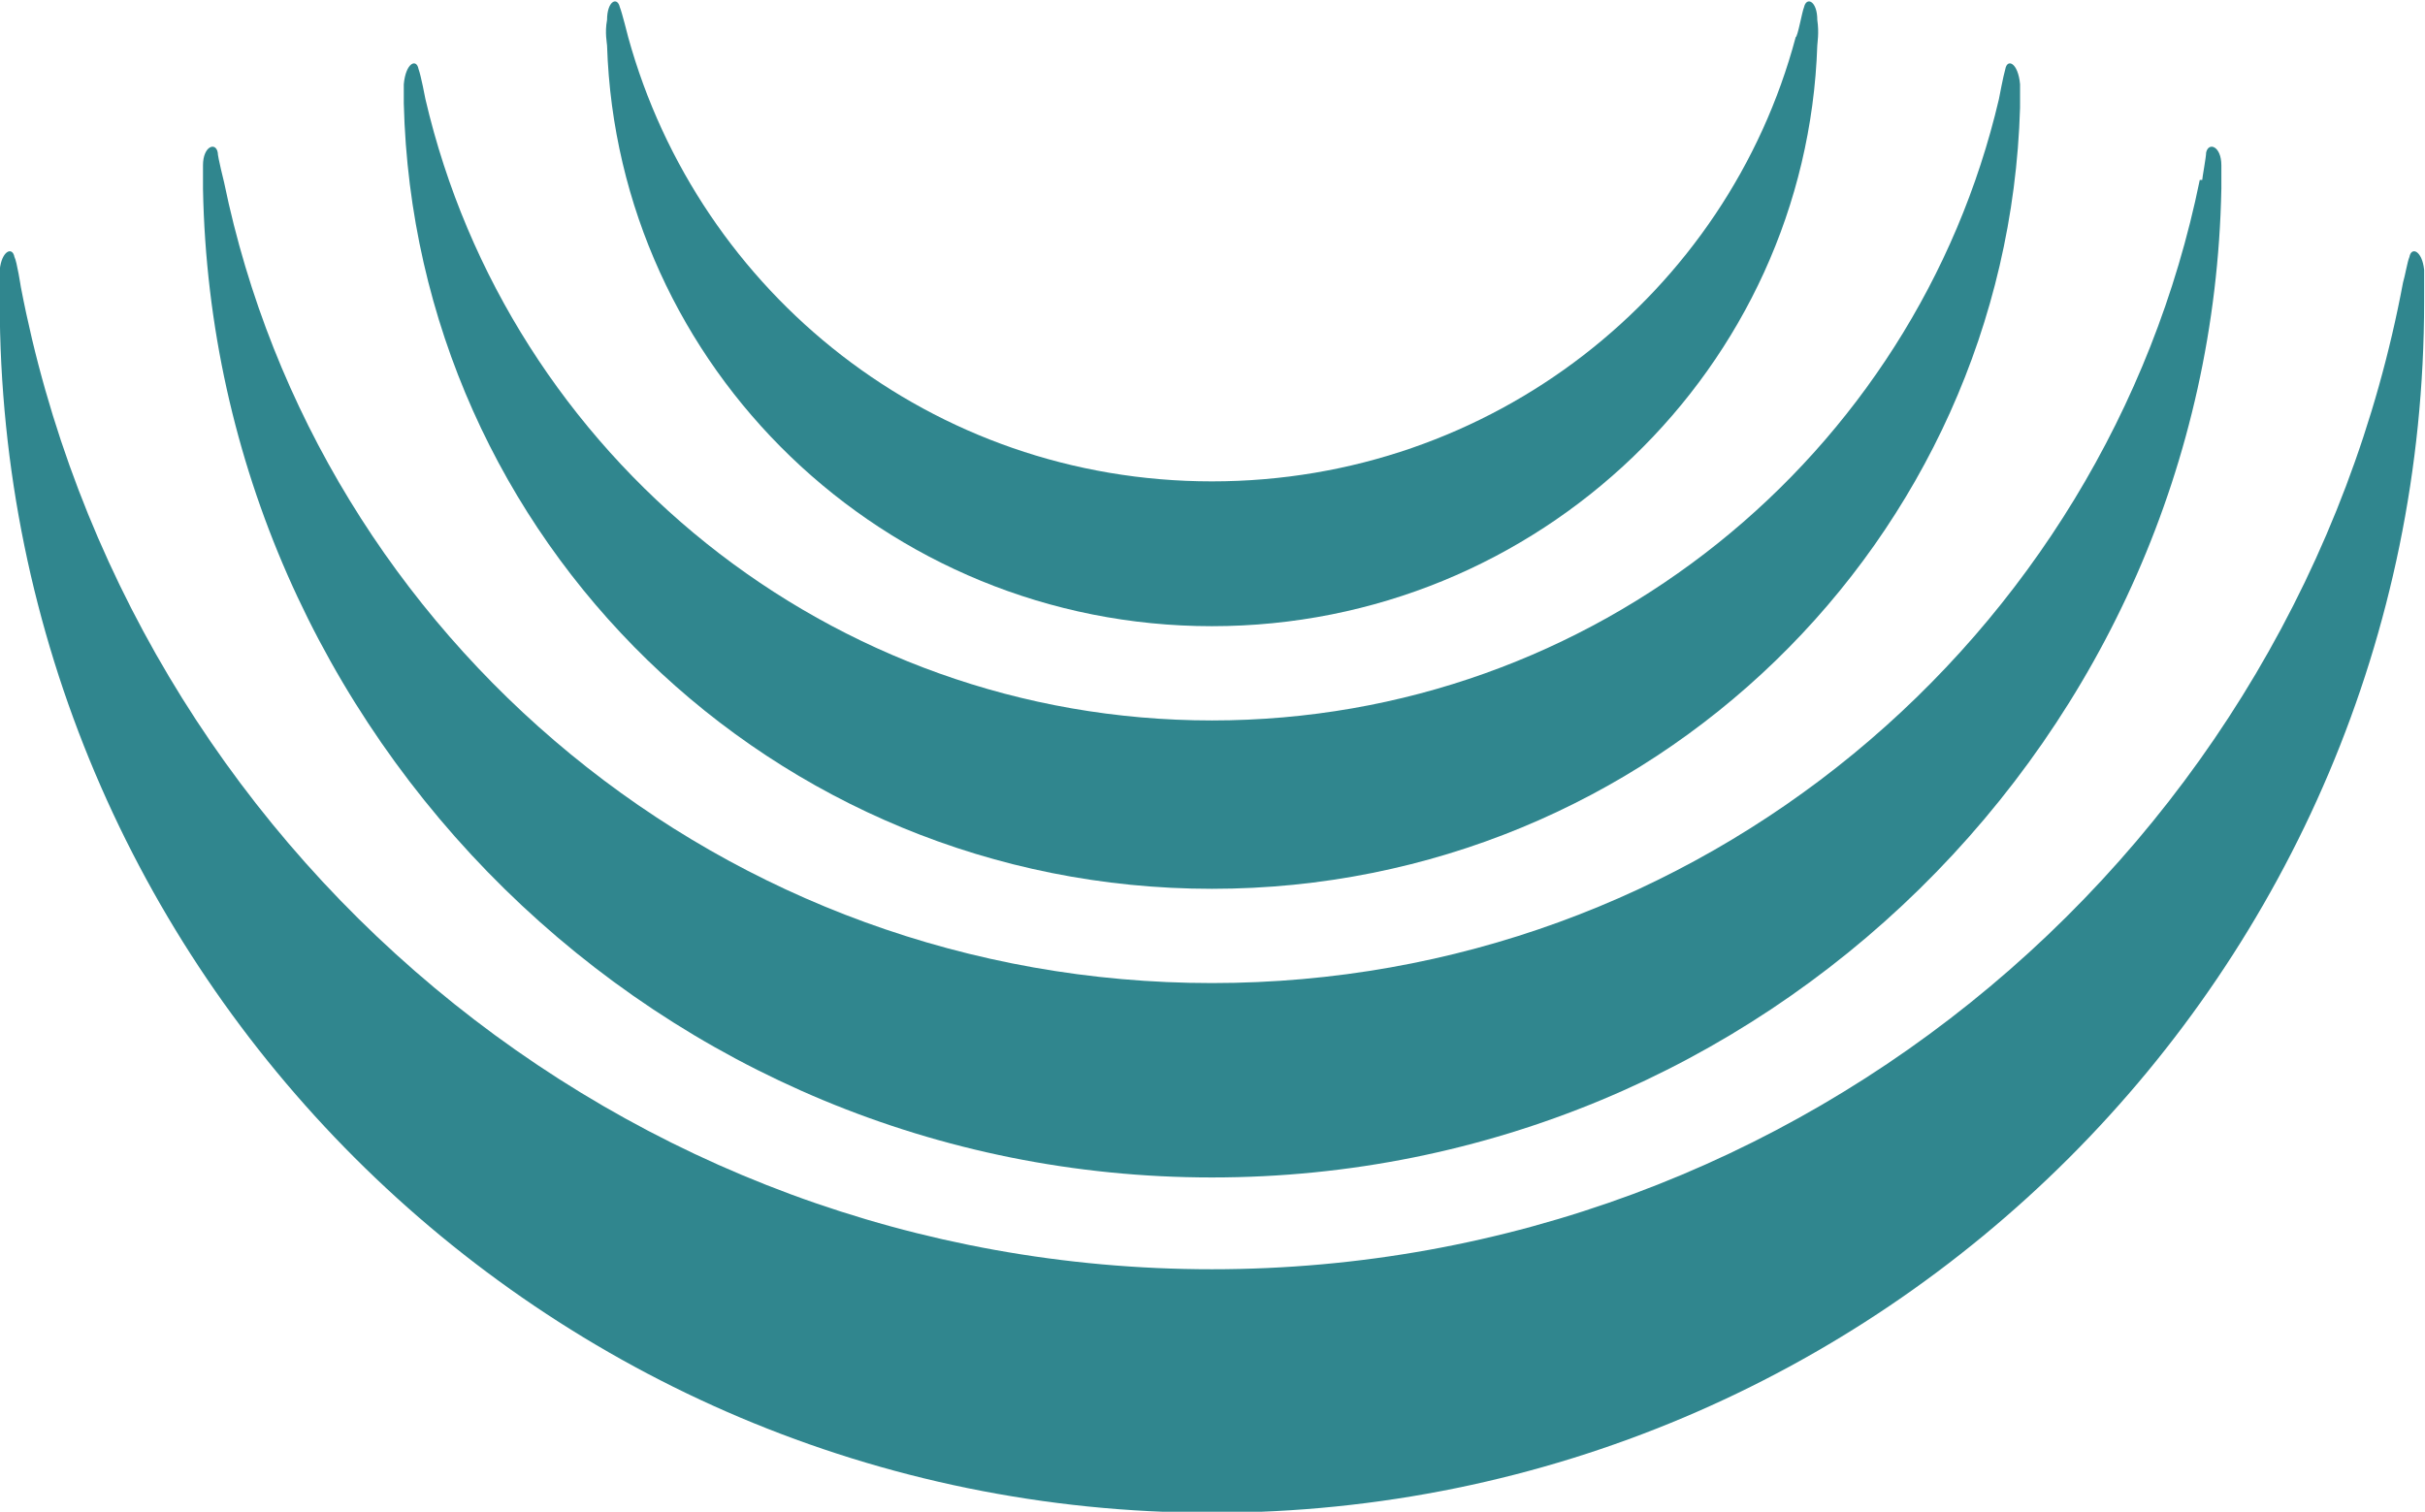 <?xml version="1.0" encoding="UTF-8" standalone="no"?>
<!-- Created with Inkscape (http://www.inkscape.org/) -->

<svg
   xmlns:dc="http://purl.org/dc/elements/1.1/"
   xmlns:cc="http://creativecommons.org/ns#"
   xmlns:rdf="http://www.w3.org/1999/02/22-rdf-syntax-ns#"
   xmlns:svg="http://www.w3.org/2000/svg"
   xmlns="http://www.w3.org/2000/svg"
   xmlns:sodipodi="http://sodipodi.sourceforge.net/DTD/sodipodi-0.dtd"
   xmlns:inkscape="http://www.inkscape.org/namespaces/inkscape"
   version="1.1"
   id="svg2"
   xml:space="preserve"
   width="400"
   height="249.393"
   viewBox="0 0 400 249.393"
   sodipodi:docname="Emblem_of_Hida,_Gifu.svg"
   inkscape:version="0.92.4 (5da689c313, 2019-01-14)"><defs
     id="defs6" /><sodipodi:namedview
     pagecolor="#ffffff"
     bordercolor="#666666"
     borderopacity="1"
     objecttolerance="10"
     gridtolerance="10"
     guidetolerance="10"
     inkscape:pageopacity="0"
     inkscape:pageshadow="2"
     inkscape:window-width="1920"
     inkscape:window-height="996"
     id="namedview4"
     showgrid="false"
     fit-margin-top="0"
     fit-margin-left="0"
     fit-margin-right="0"
     fit-margin-bottom="0"
     inkscape:zoom="1.6817101"
     inkscape:cx="198.87049"
     inkscape:cy="196.73636"
     inkscape:window-x="1912"
     inkscape:window-y="-8"
     inkscape:window-maximized="1"
     inkscape:current-layer="g10" /><g
     id="g10"
     inkscape:groupmode="layer"
     inkscape:label="13874"
     transform="matrix(1.333,0,0,-1.333,-171.44,929.019)"><path
       d="m 378.58,684.143 c 0,0.547 0,1.337 0,2.369 -0.243,2.673 -1.58,3.22 -1.823,1.883 -0.243,-0.79 -0.79,-3.706 -0.79,-3.706 -10.328,-44.107 -50,-76.914 -97.388,-76.914 -47.327,0 -87.06,32.807 -97.327,76.914 0,0 -0.547,2.916 -0.851,3.706 -0.243,1.337 -1.58,0.79 -1.823,-1.883 0,-1.033 0,-1.823 0,-2.369 1.337,-54.131 45.747,-97.205 100,-97.205 54.253,0 98.42,43.074 100,96.659 v 0.304 c 0,0 0,0 0,0.243"
       style="fill:#30868e;fill-opacity:1;fill-rule:nonzero;stroke:none;stroke-width:1.013"
       id="path24"
       inkscape:connector-curvature="0" /><path
       d="m 403.489,676.488 c 0,2.369 -1.58,2.916 -1.883,1.58 0,-0.547 -0.486,-3.159 -0.486,-3.402 -0.304,0 -0.304,0 -0.304,0 C 389.212,617.8 338.908,575.273 278.58,575.273 c -60.328,0 -110.571,42.527 -122.236,99.089 0,0 -0.79,3.159 -0.79,3.706 -0.243,1.337 -1.823,0.79 -1.823,-1.58 0,-1.823 0,-2.916 0,-2.916 C 155.008,605.65 210.354,551.215 278.58,551.215 c 68.287,0 123.572,54.435 124.909,122.357 0,0 0,1.094 0,2.916"
       style="fill:#30868e;fill-opacity:1;fill-rule:nonzero;stroke:none;stroke-width:1.013"
       id="path26"
       inkscape:connector-curvature="0" /><path
       d="m 428.58,660.631 c 0,0 0,1.337 0,2.916 -0.243,2.369 -1.58,2.916 -1.823,1.58 -0.243,-0.547 -0.547,-2.369 -0.79,-3.159 C 412.966,592.466 351.849,539.854 278.58,539.854 c -73.269,0 -134.143,52.369 -147.388,121.567 0,0 -0.486,3.159 -0.79,3.706 -0.243,1.337 -1.58,0.79 -1.823,-1.58 0,-1.58 0,-2.673 0,-2.916 0,-0.243 0,-0.79 0,-1.033 0,-82.746 67.193,-149.879 150,-149.879 82.807,0 150,67.132 150,149.879 0,0.243 0,0.79 0,1.033"
       style="fill:#30868e;fill-opacity:1;fill-rule:nonzero;stroke:none;stroke-width:1.013"
       id="path28"
       inkscape:connector-curvature="0" /><path
       d="m 353.489,694.471 c 0,2.369 -1.337,2.916 -1.64,1.58 -0.243,-0.547 -0.79,-3.706 -1.033,-3.706 -8.445,-31.713 -37.546,-54.982 -72.236,-54.982 -34.629,0 -63.487,23.269 -72.236,54.982 0,0 -0.79,3.159 -1.033,3.706 -0.304,1.337 -1.58,0.79 -1.58,-1.58 -0.304,-1.58 0,-2.916 0,-3.159 1.276,-39.915 34.386,-71.871 74.848,-71.871 40.462,0 73.572,31.956 74.909,71.871 0,0.243 0.243,1.58 0,3.159"
       style="fill:#30868e;fill-opacity:1;fill-rule:nonzero;stroke:none;stroke-width:1.013"
       id="path30"
       inkscape:connector-curvature="0" /></g></svg>